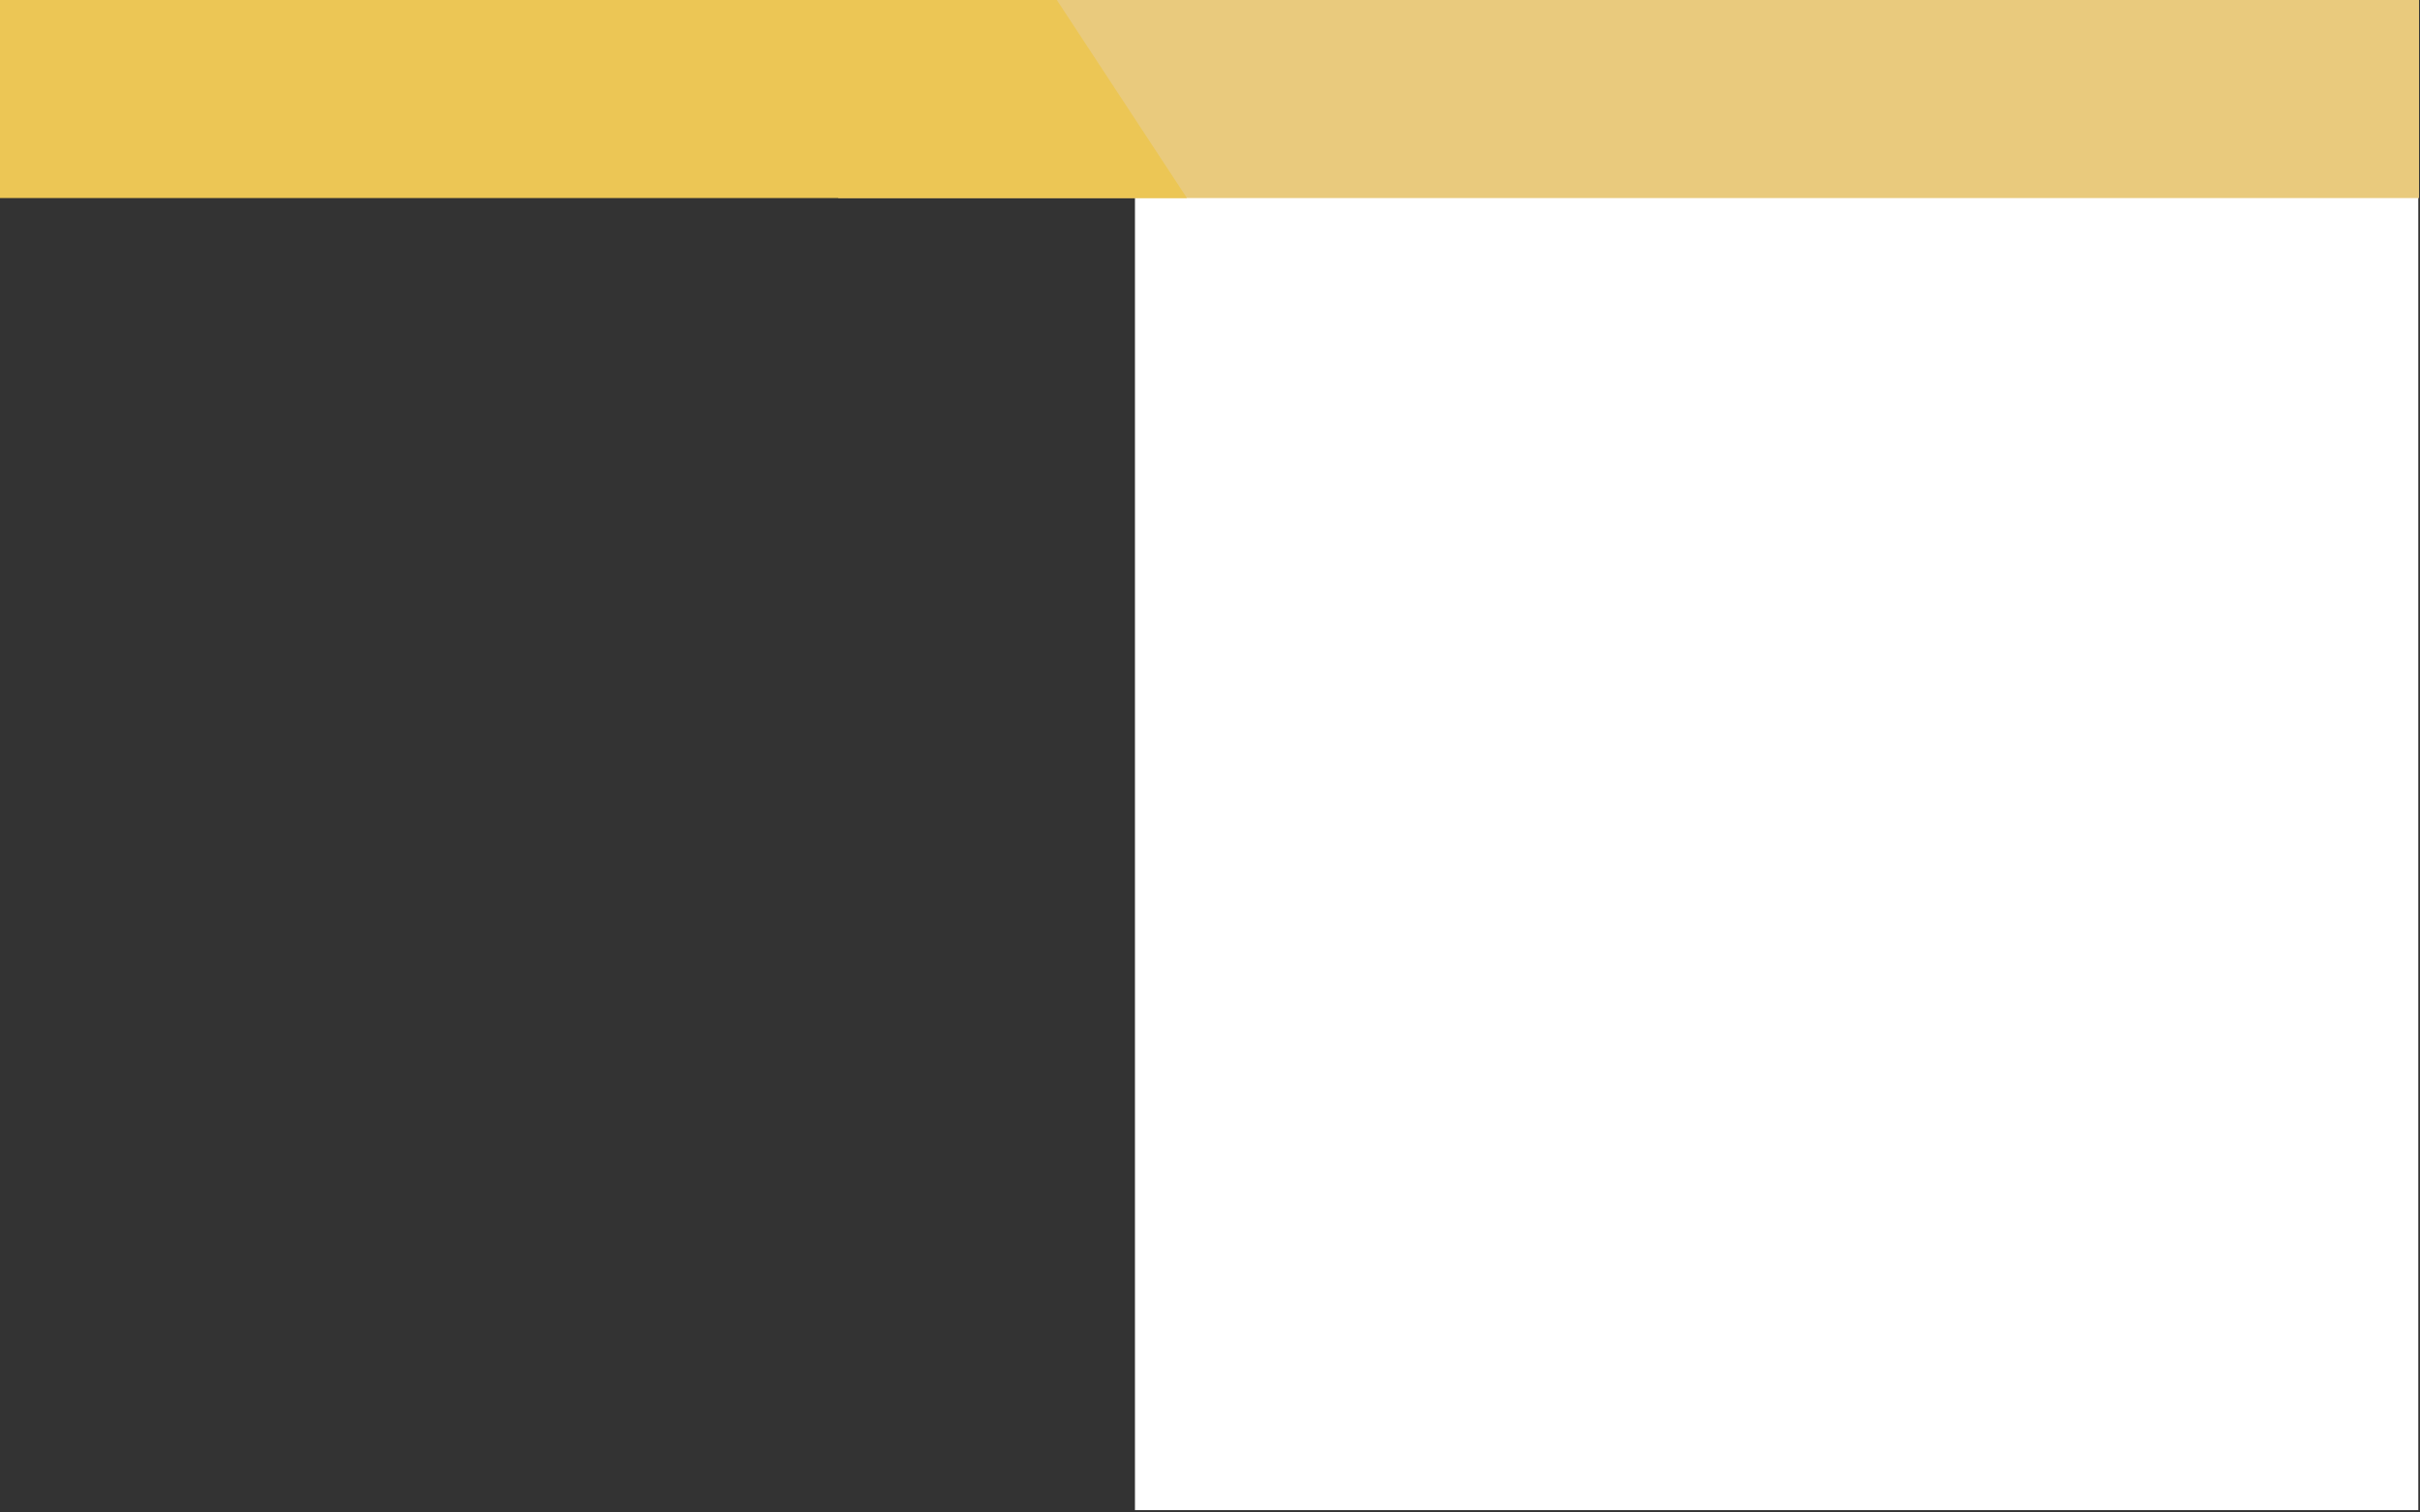 <?xml version="1.0" encoding="utf-8"?>
<!-- Generator: Adobe Illustrator 19.2.0, SVG Export Plug-In . SVG Version: 6.00 Build 0)  -->
<svg version="1.1" id="Capa_1" xmlns="http://www.w3.org/2000/svg" xmlns:xlink="http://www.w3.org/1999/xlink" x="0px" y="0px"
	 viewBox="0 0 1280.4 800" style="enable-background:new 0 0 1280.4 800;" xml:space="preserve">
<rect x="0" y="0" width="1280.4" height="800" fill="#333333" stroke="none"/>
<style type="text/css">
	.st0{fill:#FFFFFF;}
	.st1{fill:#E9CA7D;}
	.st2{fill:#ECC655;}
</style>
<rect x="600.5" y="-1" class="st0" width="679" height="800"/>
<rect x="443.5" y="-1" class="st1" width="836.4" height="105.8"/>
<polygon class="st2" points="628,104.8 -0.5,104.8 -0.5,-1 558.5,-1 "/>
</svg>
